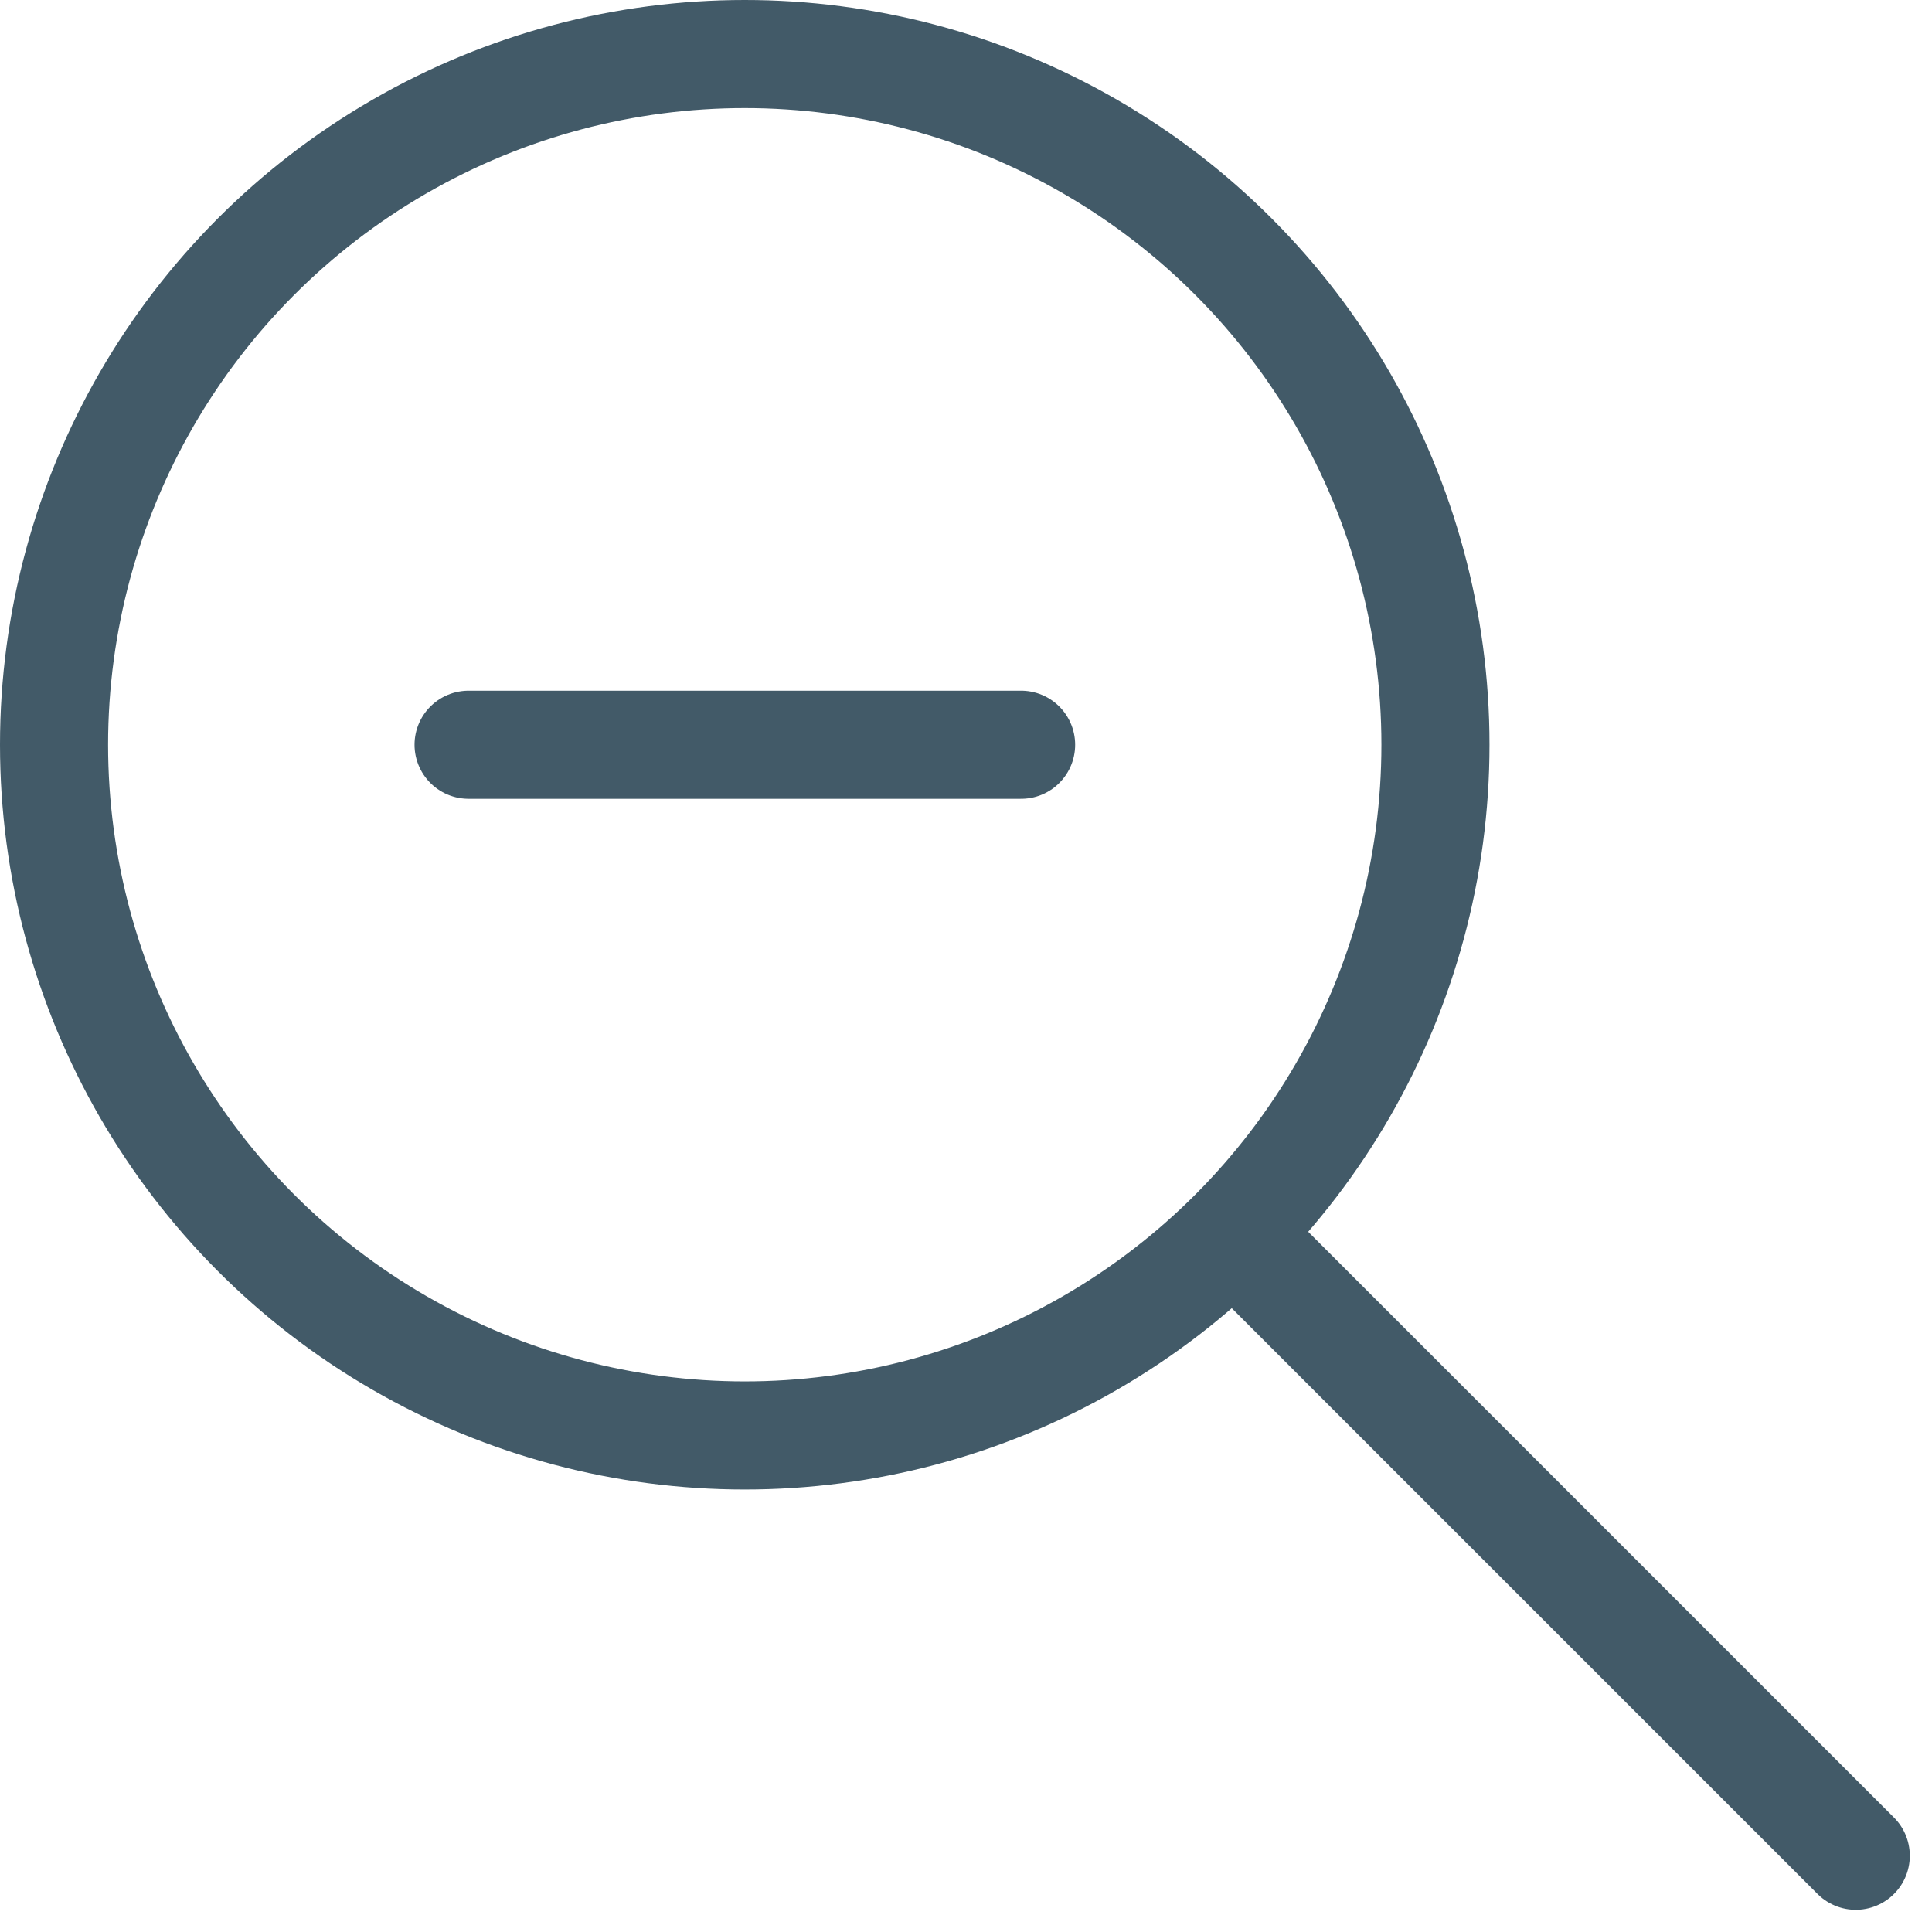 <svg xmlns="http://www.w3.org/2000/svg" width="53.621" height="53.621" viewBox="0 0 53.621 53.621">
  <g id="Layer_2" data-name="Layer 2" transform="translate(0.5 0.5)">
    <g id="Layer_1" data-name="Layer 1" transform="translate(1 1)">
      <path id="Path_17362" data-name="Path 17362" d="M24.01,39.34H39.345" transform="translate(-12.505 -20.17)" fill="none" stroke="#425a68" stroke-linecap="round" stroke-linejoin="round" stroke-width="3"/>
      <circle id="Ellipse_43" data-name="Ellipse 43" cx="19.17" cy="19.17" r="19.17" fill="none" stroke="#425a68" stroke-linecap="round" stroke-linejoin="round" stroke-width="3"/>
      <path id="Path_17363" data-name="Path 17363" d="M83.9,83.9,66.79,66.79" transform="translate(-33.895 -33.895)" fill="none" stroke="#425a68" stroke-linecap="round" stroke-linejoin="round" stroke-width="3"/>
    </g>
  </g>
</svg>
